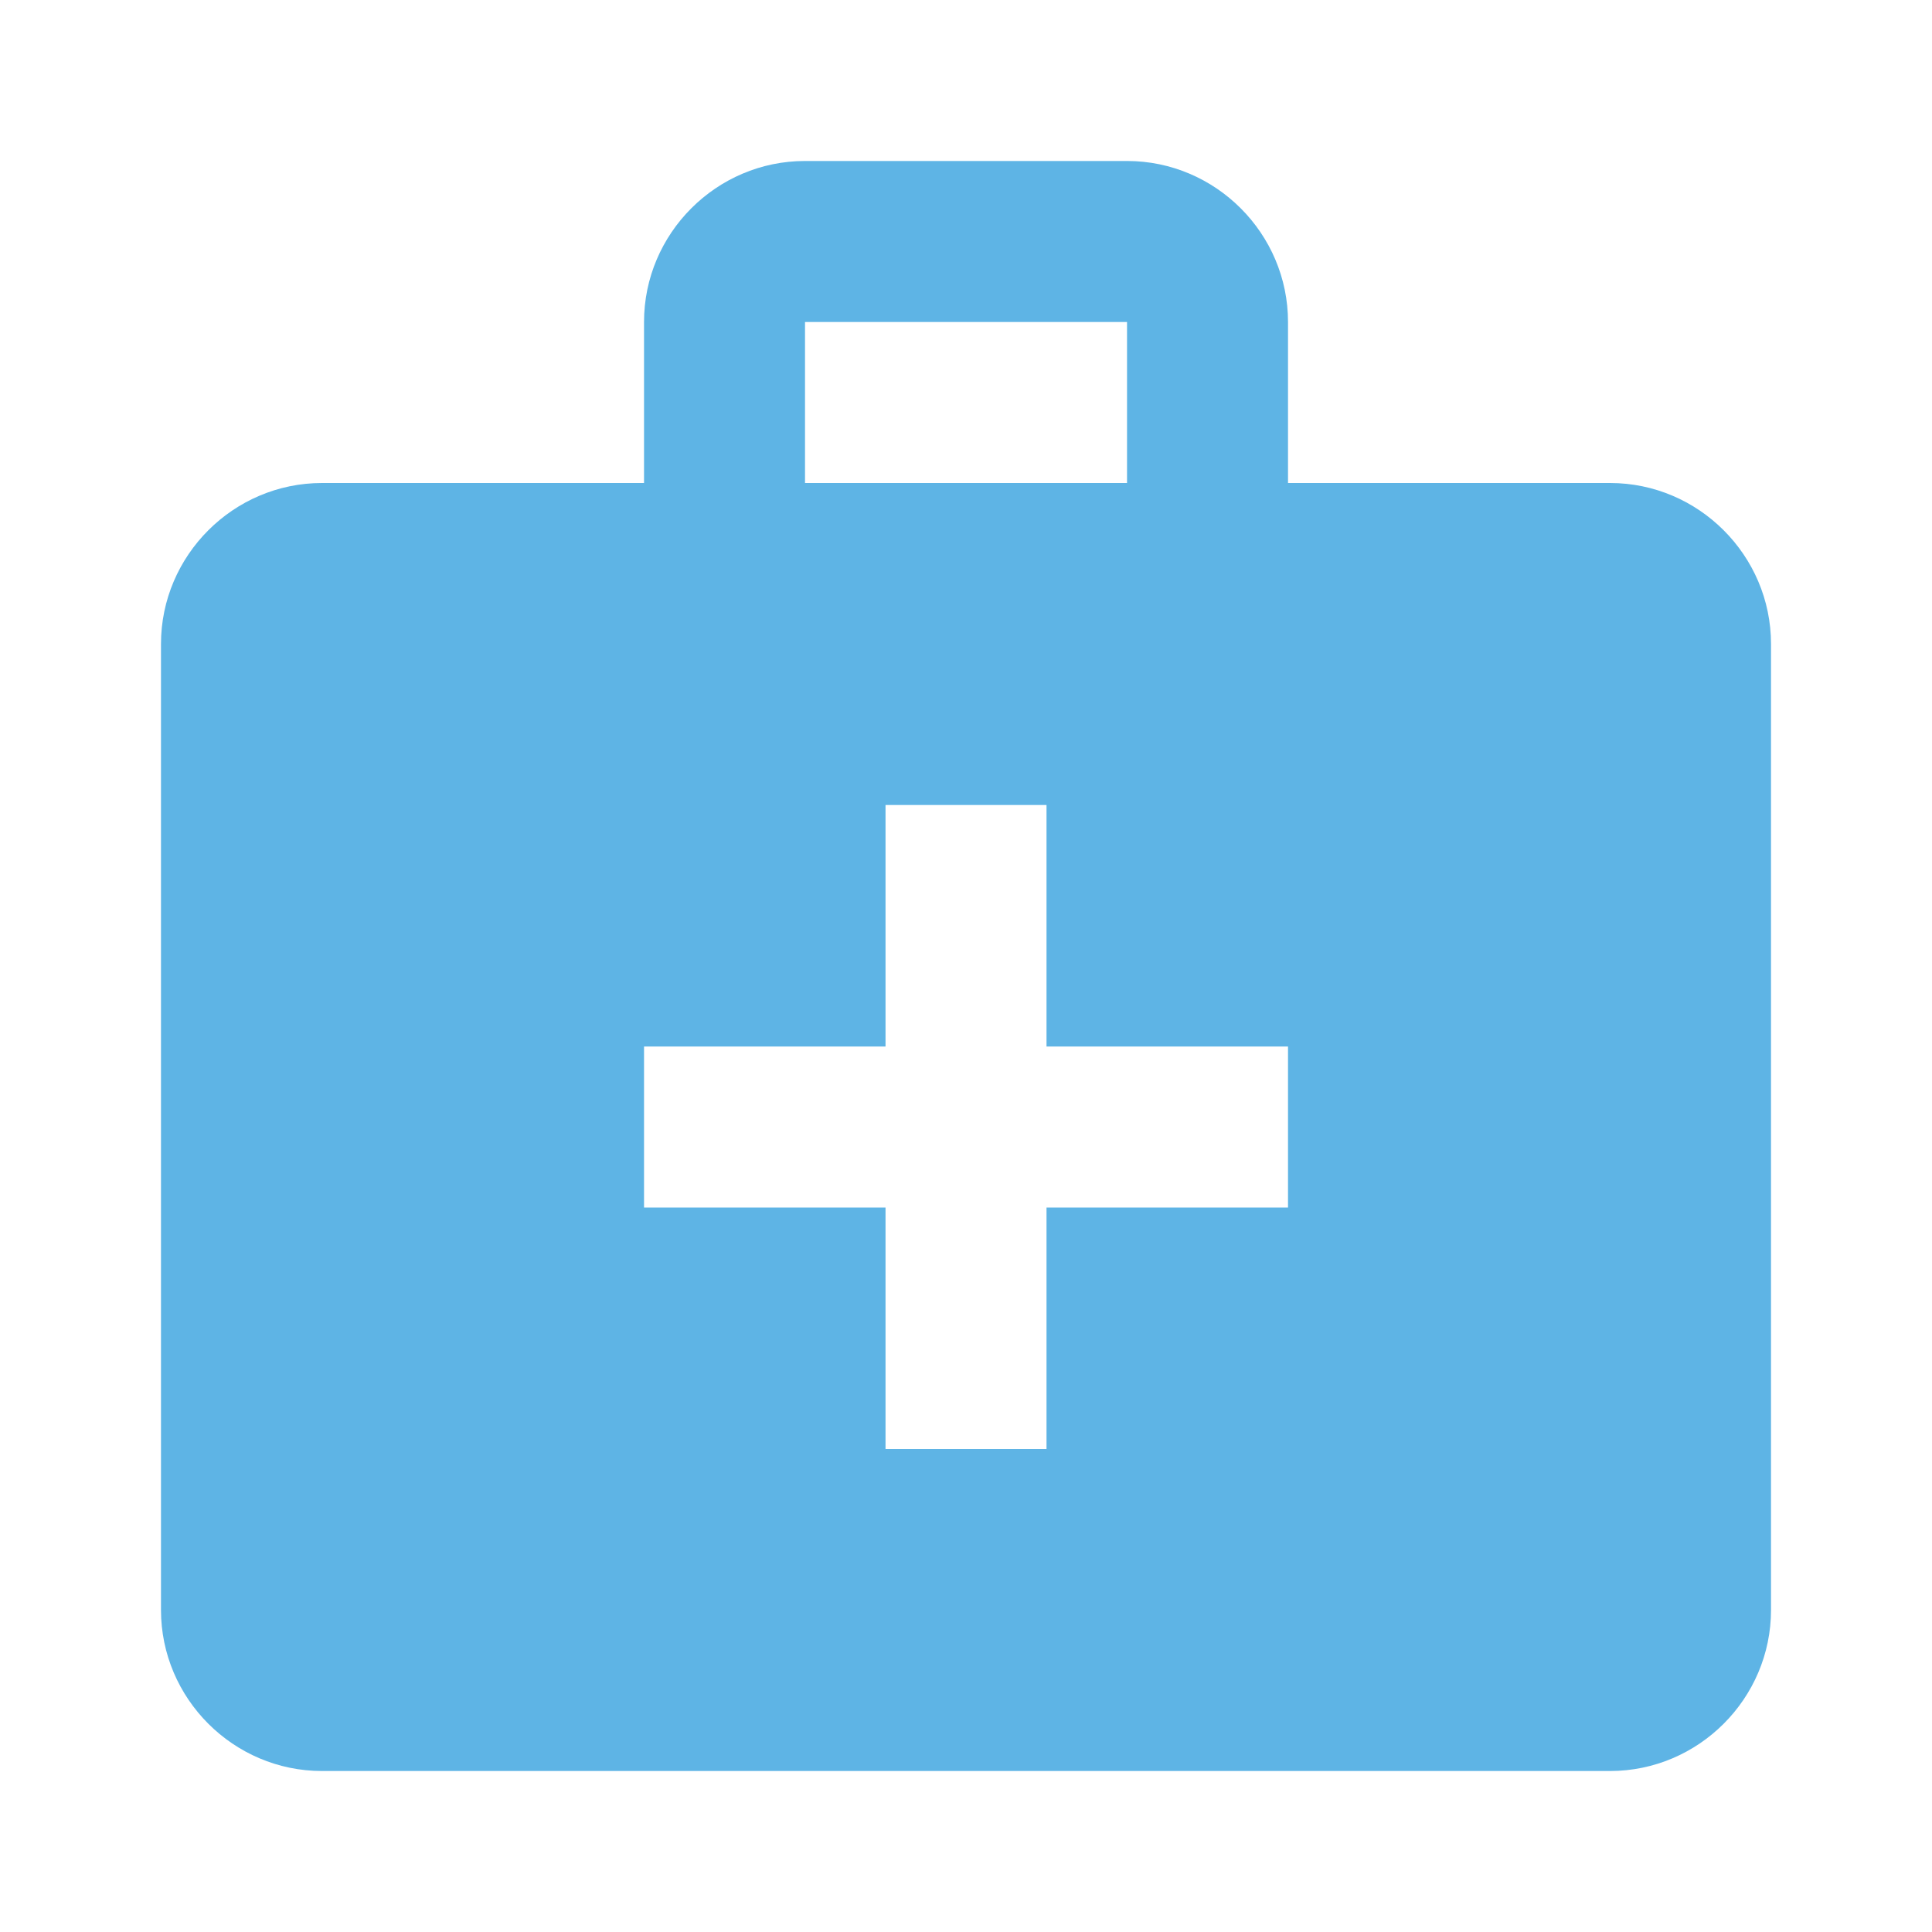 <svg width="43" height="43" viewBox="0 0 43 43" fill="none" xmlns="http://www.w3.org/2000/svg">
<path d="M35.834 10.75H28.667V7.167C28.667 5.196 27.054 3.583 25.084 3.583H17.917C15.946 3.583 14.334 5.196 14.334 7.167V10.75H7.167C5.196 10.75 3.583 12.363 3.583 14.333V35.833C3.583 37.804 5.196 39.417 7.167 39.417H35.834C37.804 39.417 39.417 37.804 39.417 35.833V14.333C39.417 12.363 37.804 10.75 35.834 10.75ZM17.917 7.167H25.084V10.75H17.917V7.167ZM28.667 26.875H23.292V32.25H19.709V26.875H14.334V23.292H19.709V17.917H23.292V23.292H28.667V26.875Z" fill="#5EB4E5"/>
</svg>
